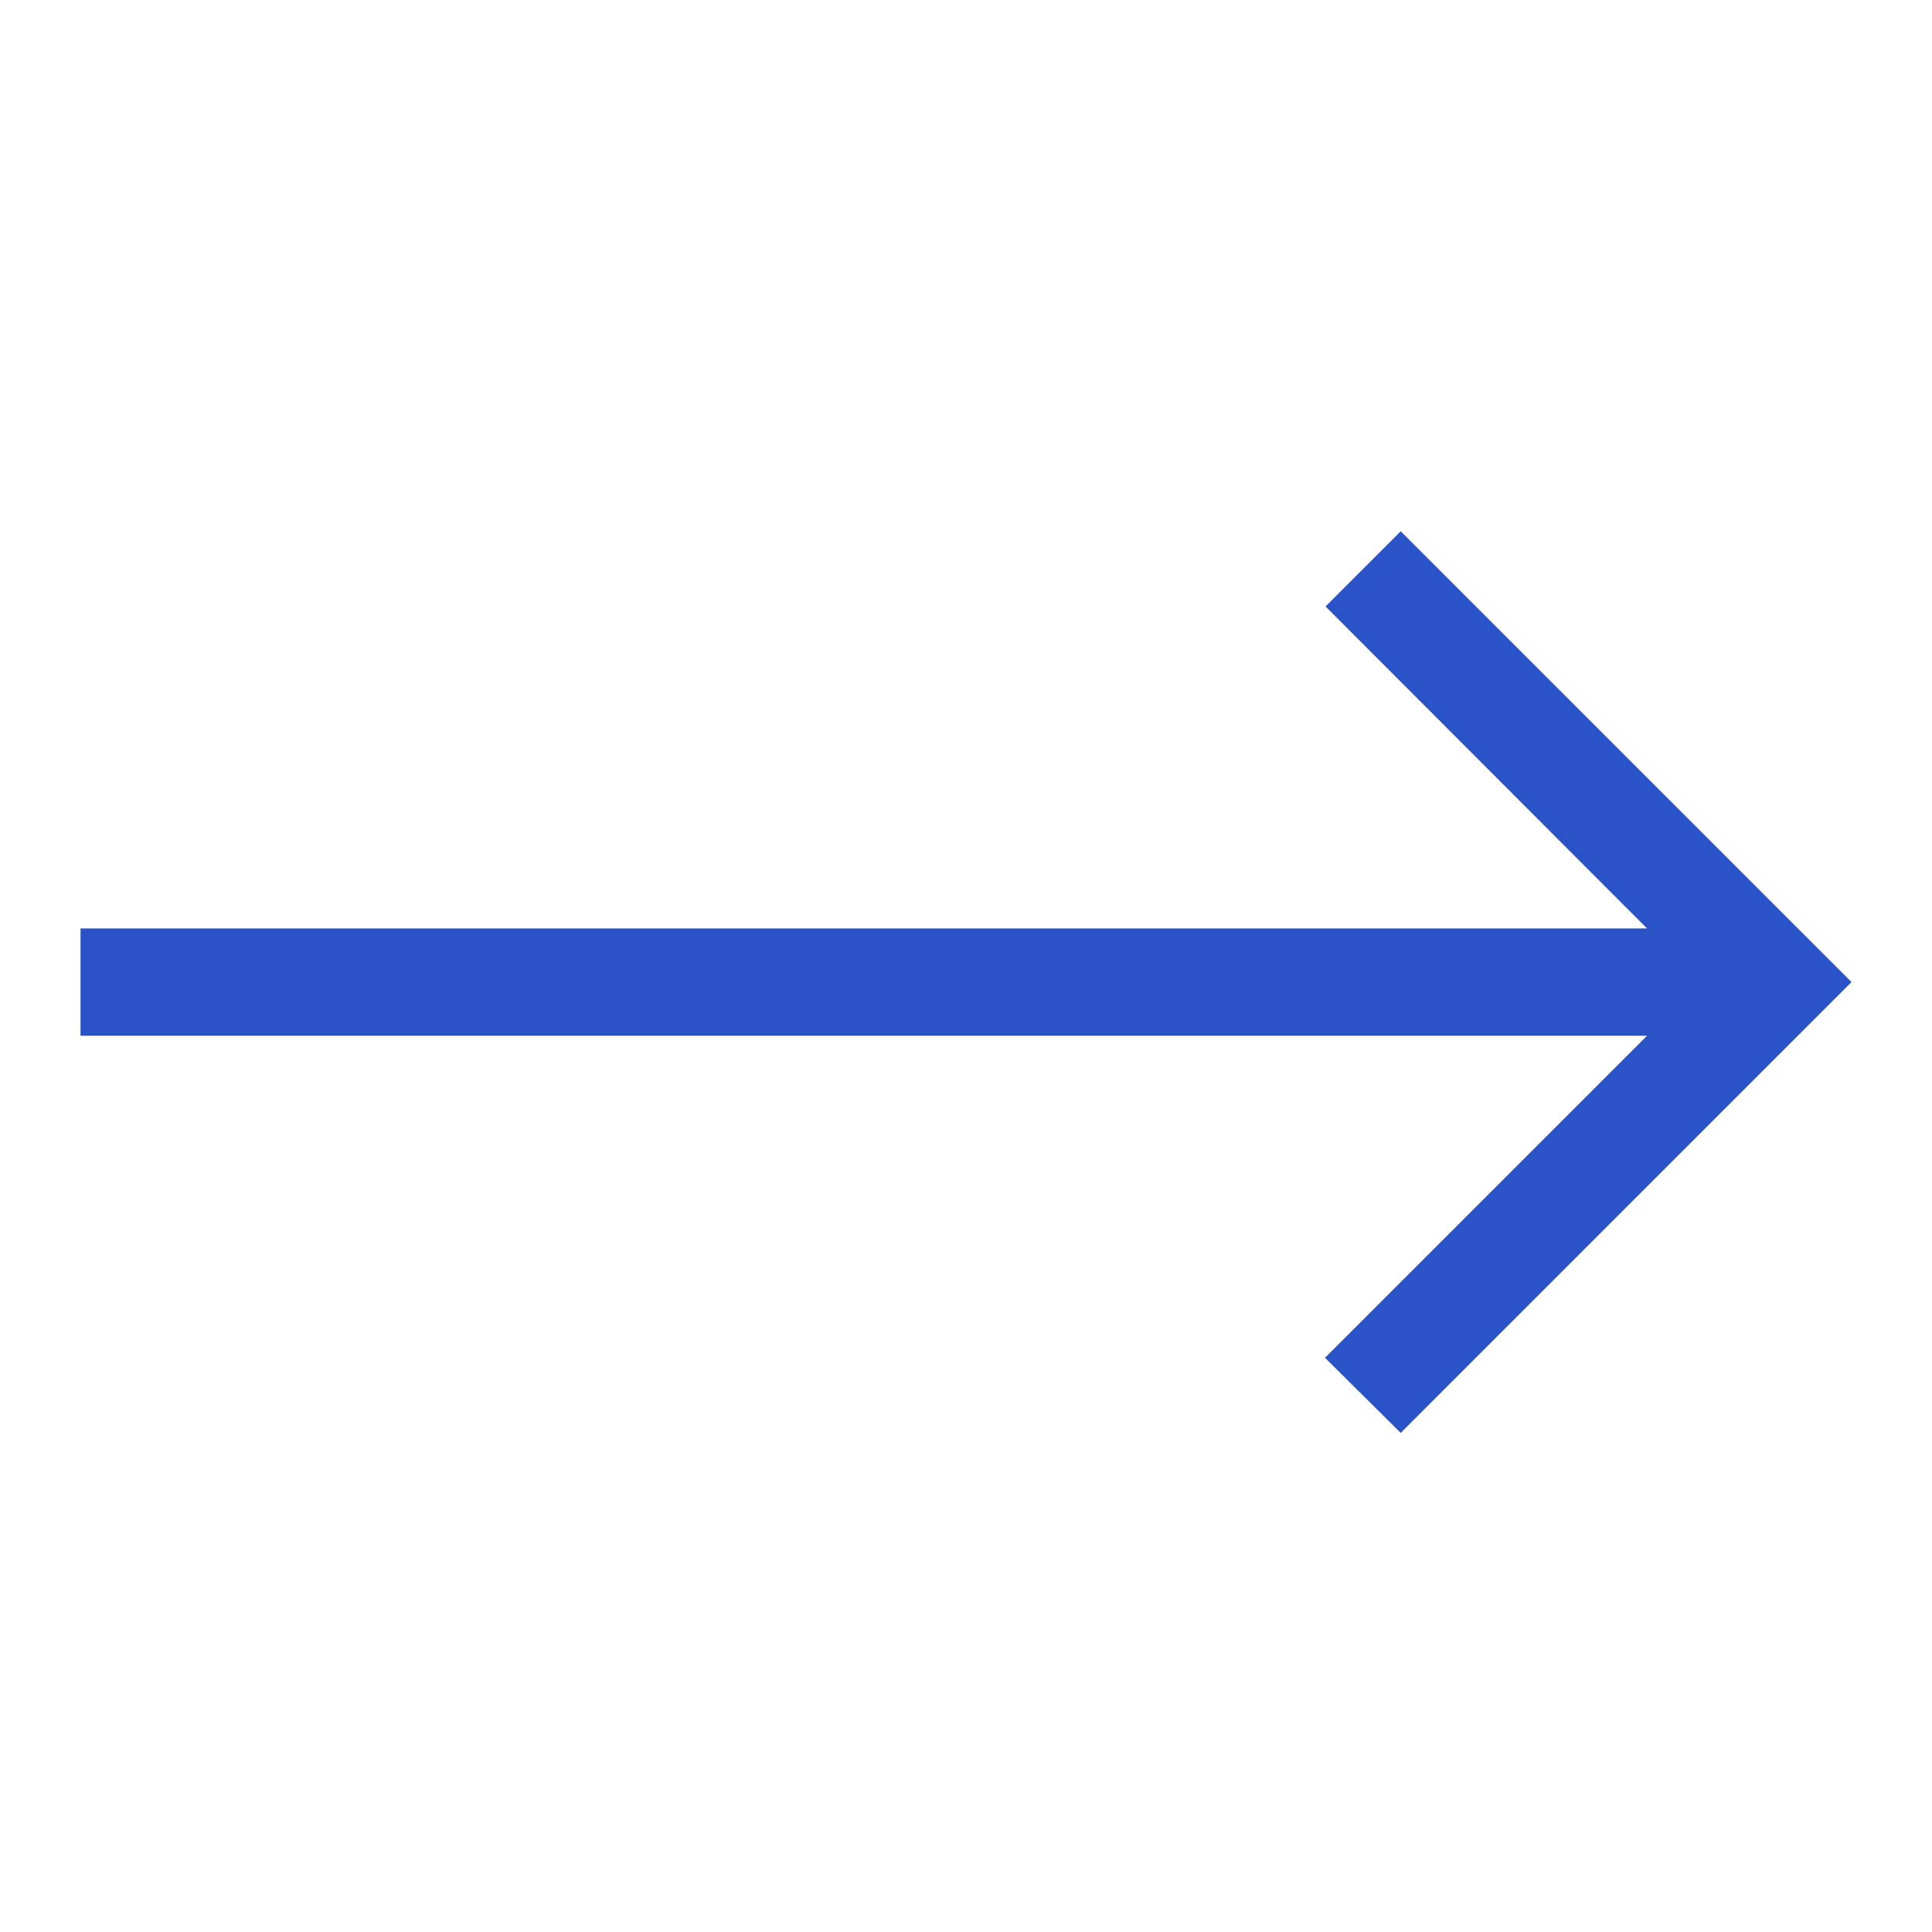 <svg width="40" height="40" viewBox="0 0 40 40" fill="none" xmlns="http://www.w3.org/2000/svg">
<path d="M29 29.667L27.433 28.111L34.1 21.444H1.667V19.222H34.1L27.444 12.556L29 11L38.333 20.333L29 29.667Z" fill="#2953C6"/>
</svg>
